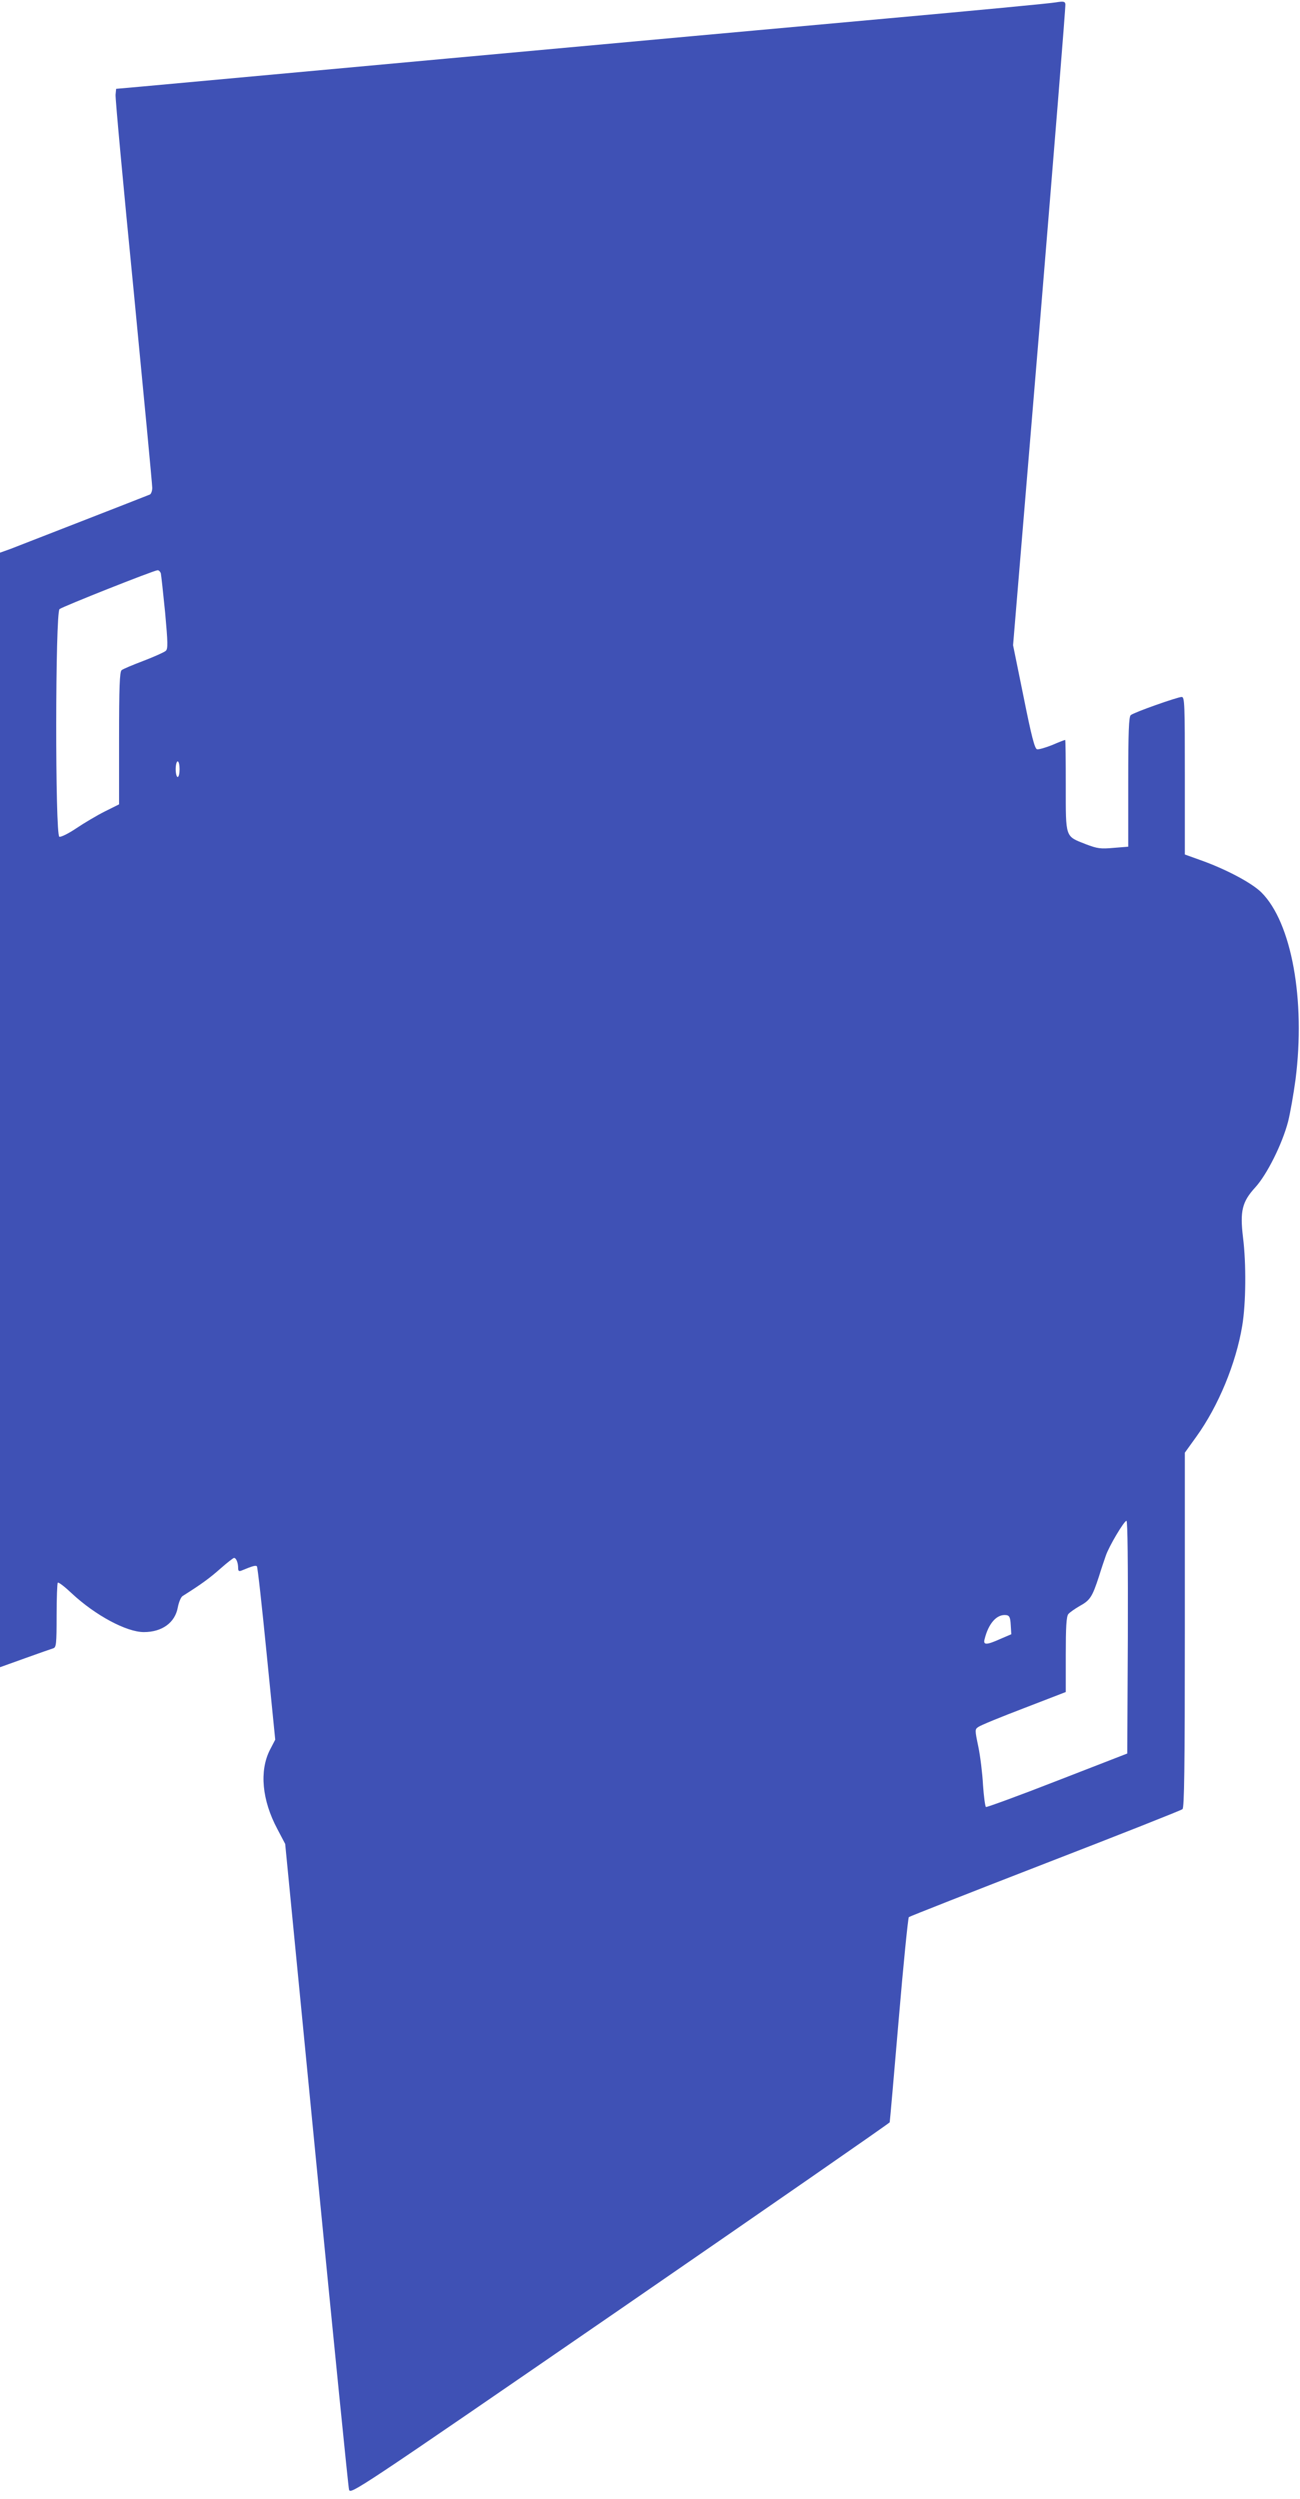 <?xml version="1.0" standalone="no"?>
<!DOCTYPE svg PUBLIC "-//W3C//DTD SVG 20010904//EN"
 "http://www.w3.org/TR/2001/REC-SVG-20010904/DTD/svg10.dtd">
<svg version="1.0" xmlns="http://www.w3.org/2000/svg"
 width="666pt" height="1280pt" viewBox="0 0 666 1280"
 preserveAspectRatio="xMidYMid meet">
<g transform="translate(0,1280) scale(0.1,-0.1)"
fill="#3f51b5" stroke="none">
<path d="M5410 12788 c-25 -5 -416 -42 -870 -83 -454 -41 -1466 -133 -2250
-205 -784 -72 -1486 -136 -1560 -143 l-135 -12 -3 -30 c-2 -16 40 -470 93
-1007 52 -538 95 -990 95 -1007 0 -16 -6 -31 -12 -34 -31 -13 -669 -261 -715
-279 l-53 -19 0 -2855 0 -2854 128 46 c70 25 135 48 145 51 15 5 17 22 17 167
0 90 3 166 6 169 4 4 36 -21 72 -55 120 -112 280 -198 369 -198 93 0 160 48
174 127 5 26 16 53 25 58 97 61 140 93 193 140 34 30 66 55 70 55 11 0 21 -25
21 -52 0 -15 4 -18 17 -13 58 24 73 28 79 22 4 -3 26 -205 50 -447 l44 -441
-27 -52 c-55 -108 -41 -258 38 -406 l40 -76 160 -1640 c88 -902 163 -1652 167
-1667 7 -27 25 -15 1387 922 759 523 1381 954 1383 959 1 4 22 241 46 525 24
285 48 521 52 526 5 4 320 128 699 275 380 147 696 272 703 278 9 7 12 203 12
918 l0 908 59 82 c113 157 203 375 235 568 19 113 21 318 4 453 -16 134 -5
182 63 256 60 66 138 222 168 337 11 44 28 141 38 215 52 408 -20 805 -175
959 -51 50 -184 120 -314 166 l-78 28 0 403 c0 368 -1 404 -16 404 -21 0 -245
-79 -261 -93 -10 -7 -13 -88 -13 -342 l0 -332 -75 -6 c-66 -6 -83 -4 -143 19
-106 42 -102 29 -102 300 0 129 -1 234 -3 234 -2 0 -32 -11 -66 -26 -35 -14
-70 -24 -78 -22 -12 2 -29 68 -69 268 l-54 265 136 1634 c74 899 134 1641 132
1650 -2 14 -11 15 -48 9z m-4586 -2925 c2 -10 12 -100 22 -201 14 -156 15
-186 3 -196 -8 -7 -59 -30 -114 -51 -55 -21 -106 -42 -112 -48 -10 -7 -13 -89
-13 -348 l0 -339 -72 -36 c-40 -20 -106 -59 -146 -86 -40 -27 -80 -47 -88 -44
-22 8 -21 1148 1 1166 16 13 482 198 502 199 6 1 14 -7 17 -16z m96 -1003 c0
-22 -4 -40 -10 -40 -5 0 -10 18 -10 40 0 22 5 40 10 40 6 0 10 -18 10 -40z
m4858 -4446 l-3 -596 -358 -139 c-197 -77 -362 -137 -366 -135 -4 3 -11 54
-15 113 -3 59 -14 148 -24 196 -18 86 -18 89 0 101 10 8 115 51 233 96 l215
83 0 192 c0 138 3 195 13 207 6 8 33 27 59 42 53 29 64 47 98 151 12 39 28 86
35 106 16 48 94 179 106 179 6 0 8 -219 7 -596z m-600 63 l3 -48 -56 -24 c-71
-32 -89 -32 -81 -2 20 82 63 130 111 124 16 -2 21 -11 23 -50z"/>
</g>
</svg>
